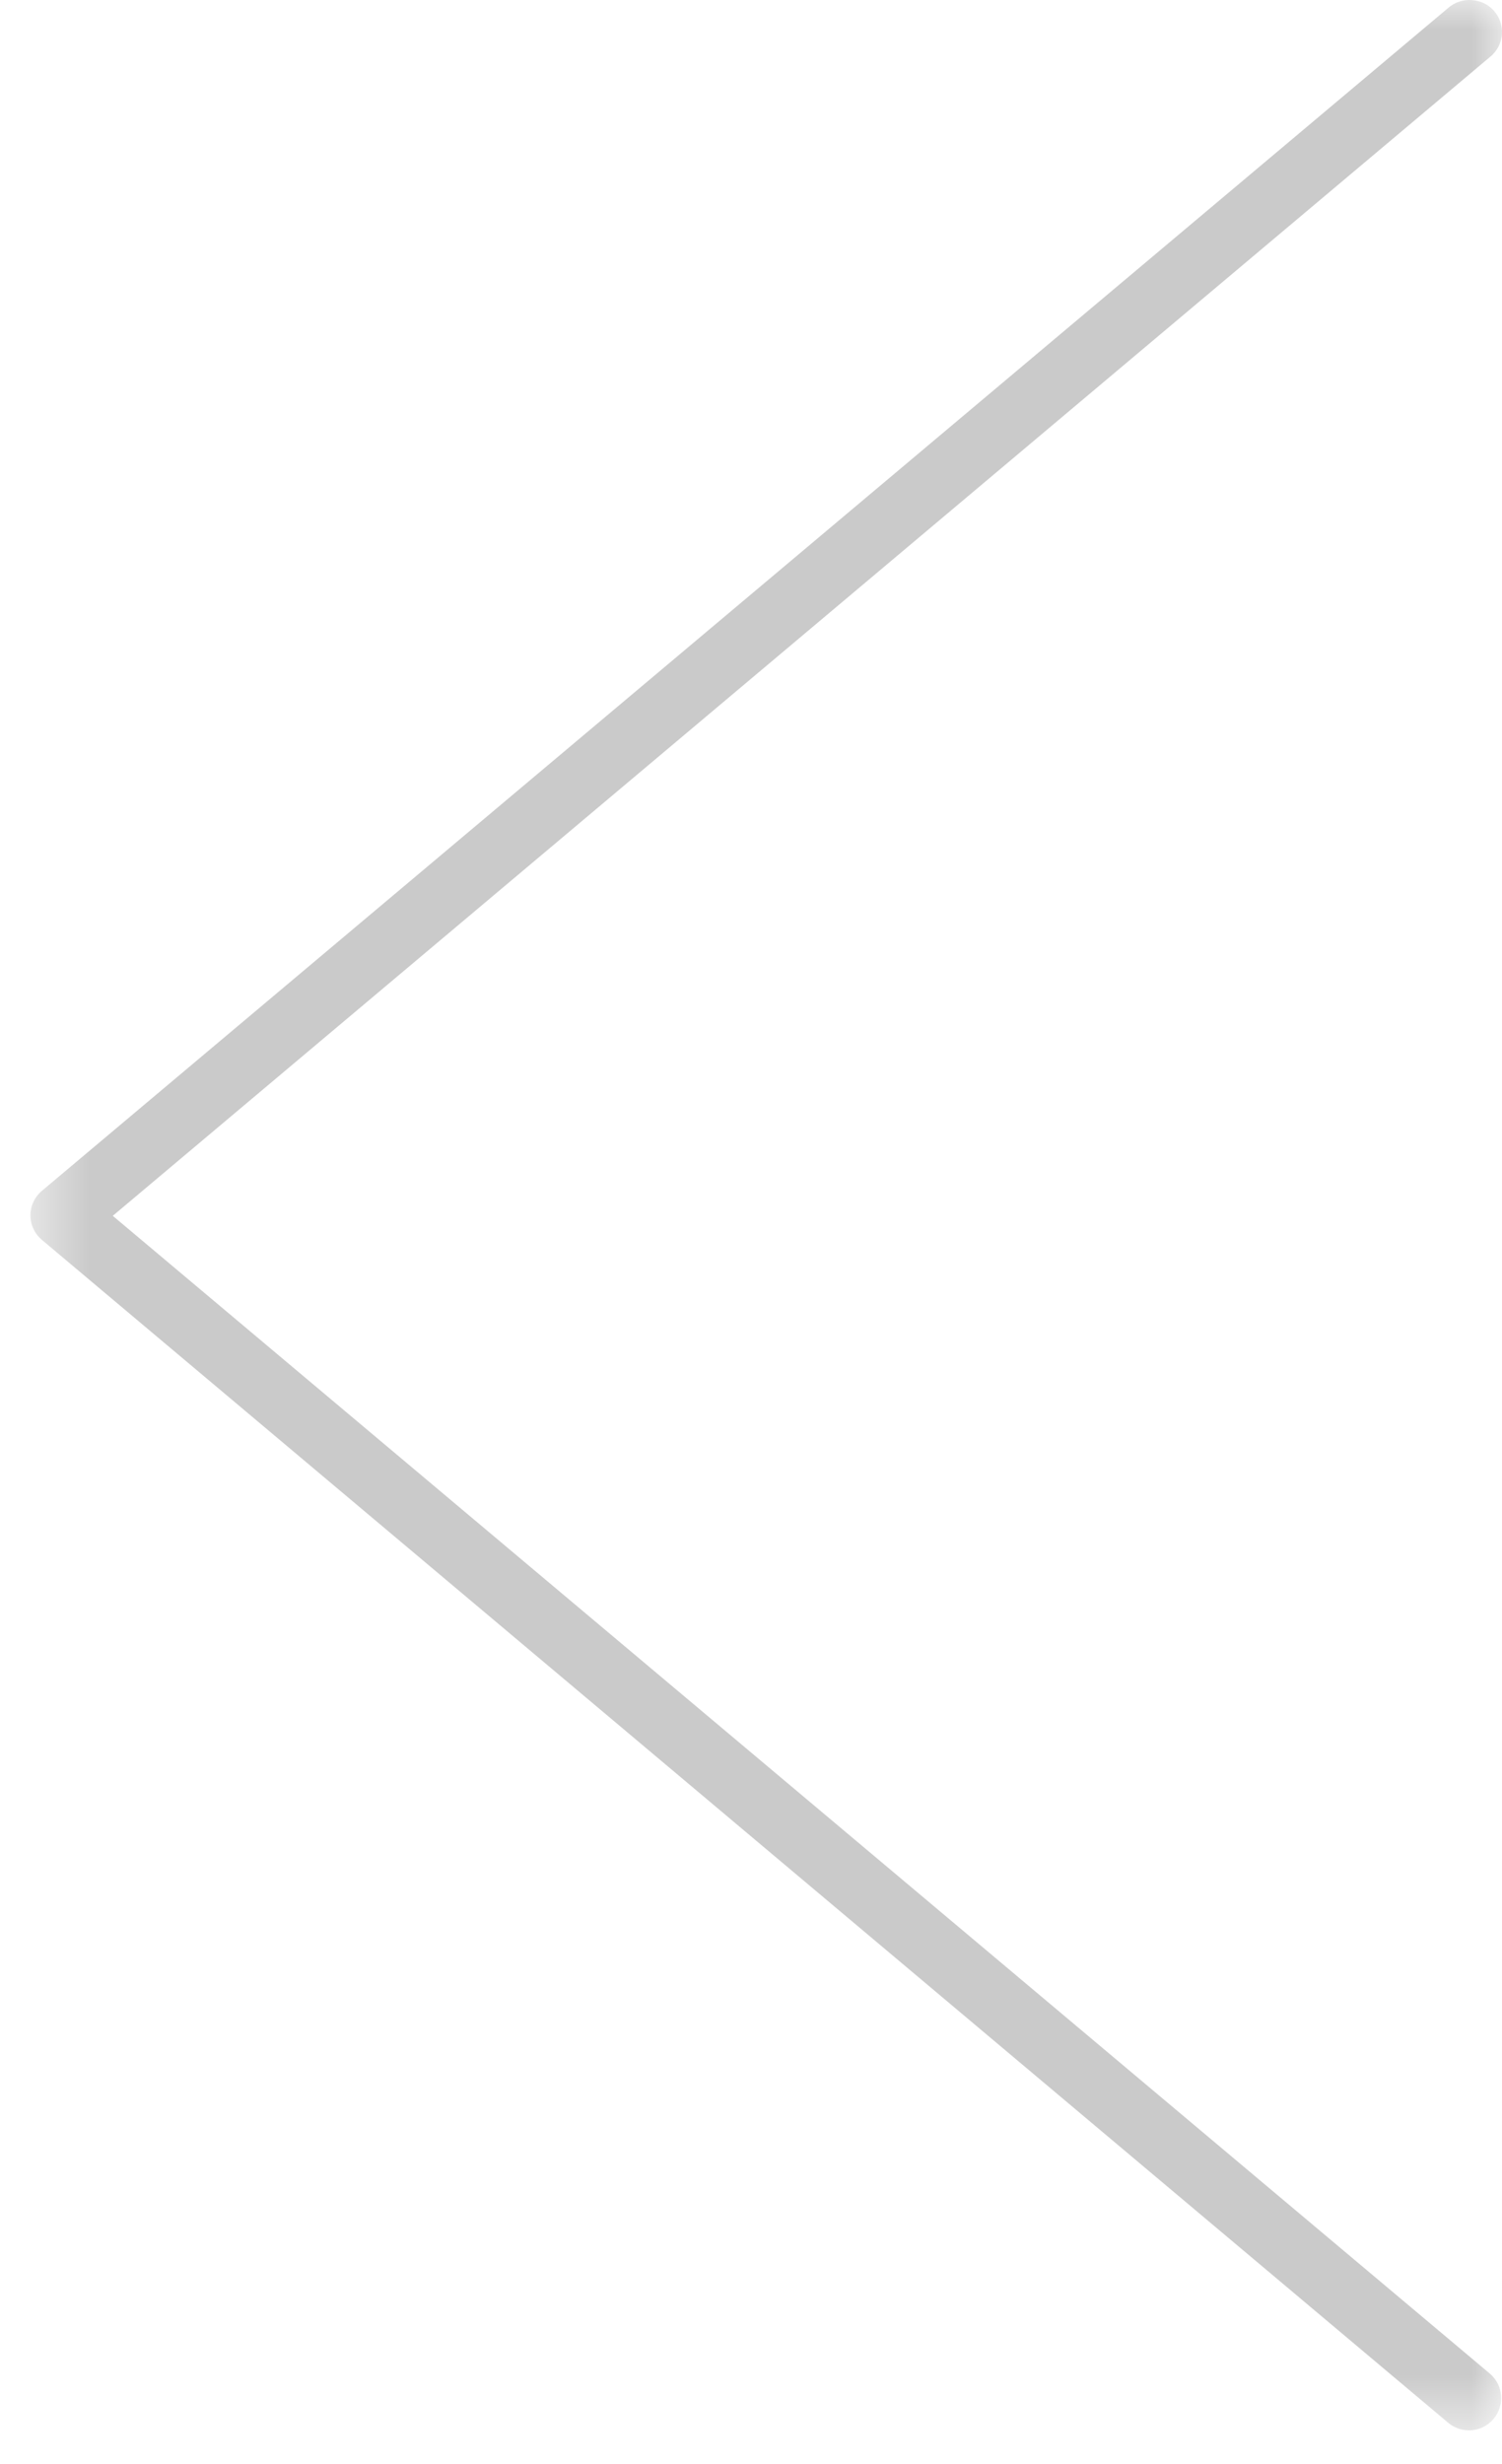 <?xml version="1.0" encoding="UTF-8" standalone="no"?>
<svg width="25px" height="41px" viewBox="0 0 25 41" version="1.1" xmlns="http://www.w3.org/2000/svg" xmlns:xlink="http://www.w3.org/1999/xlink">
    <!-- Generator: Sketch 40.3 (33839) - http://www.bohemiancoding.com/sketch -->
    <title>Page 1</title>
    <desc>Created with Sketch.</desc>
    <defs>
        <polygon id="path-1" points="24.493 7.55898742e-15 24.493 40.44 0 40.44 0 1.51179748e-14 24.493 0"></polygon>
    </defs>
    <g id="Symbols" stroke="none" stroke-width="1" fill="none" fill-rule="evenodd">
        <g id="hanno-scelto-" transform="translate(-30, -119)">
            <g id="Page-1">
                <g transform="translate(42.5, 139.5) scale(-1, 1) translate(-42.5, -139.5) translate(30, 119)">
                    <g id="Group-2">
                        <mask id="mask-2" fill="white">
                            <use xlink:href="#path-1"></use>
                        </mask>
                        <g id="Clip-2"></g>
                        <path d="M0.5,0.002 C0.207,0.019 -0.017,0.272 0.001,0.565 C0.01,0.716 0.083,0.856 0.201,0.949 L23.123,20.231 L0.201,39.497 C-0.024,39.689 -0.05,40.028 0.143,40.253 C0.336,40.478 0.674,40.504 0.899,40.311 L24.304,20.63 C24.529,20.441 24.558,20.106 24.369,19.881 C24.349,19.857 24.327,19.835 24.304,19.816 L0.899,0.135 C0.79,0.038 0.646,-0.01 0.5,0.002" id="Fill-1" fill="#CACACA" mask="url(#mask-2)"></path>
                    </g>
                </g>
            </g>
        </g>
    </g>
</svg>